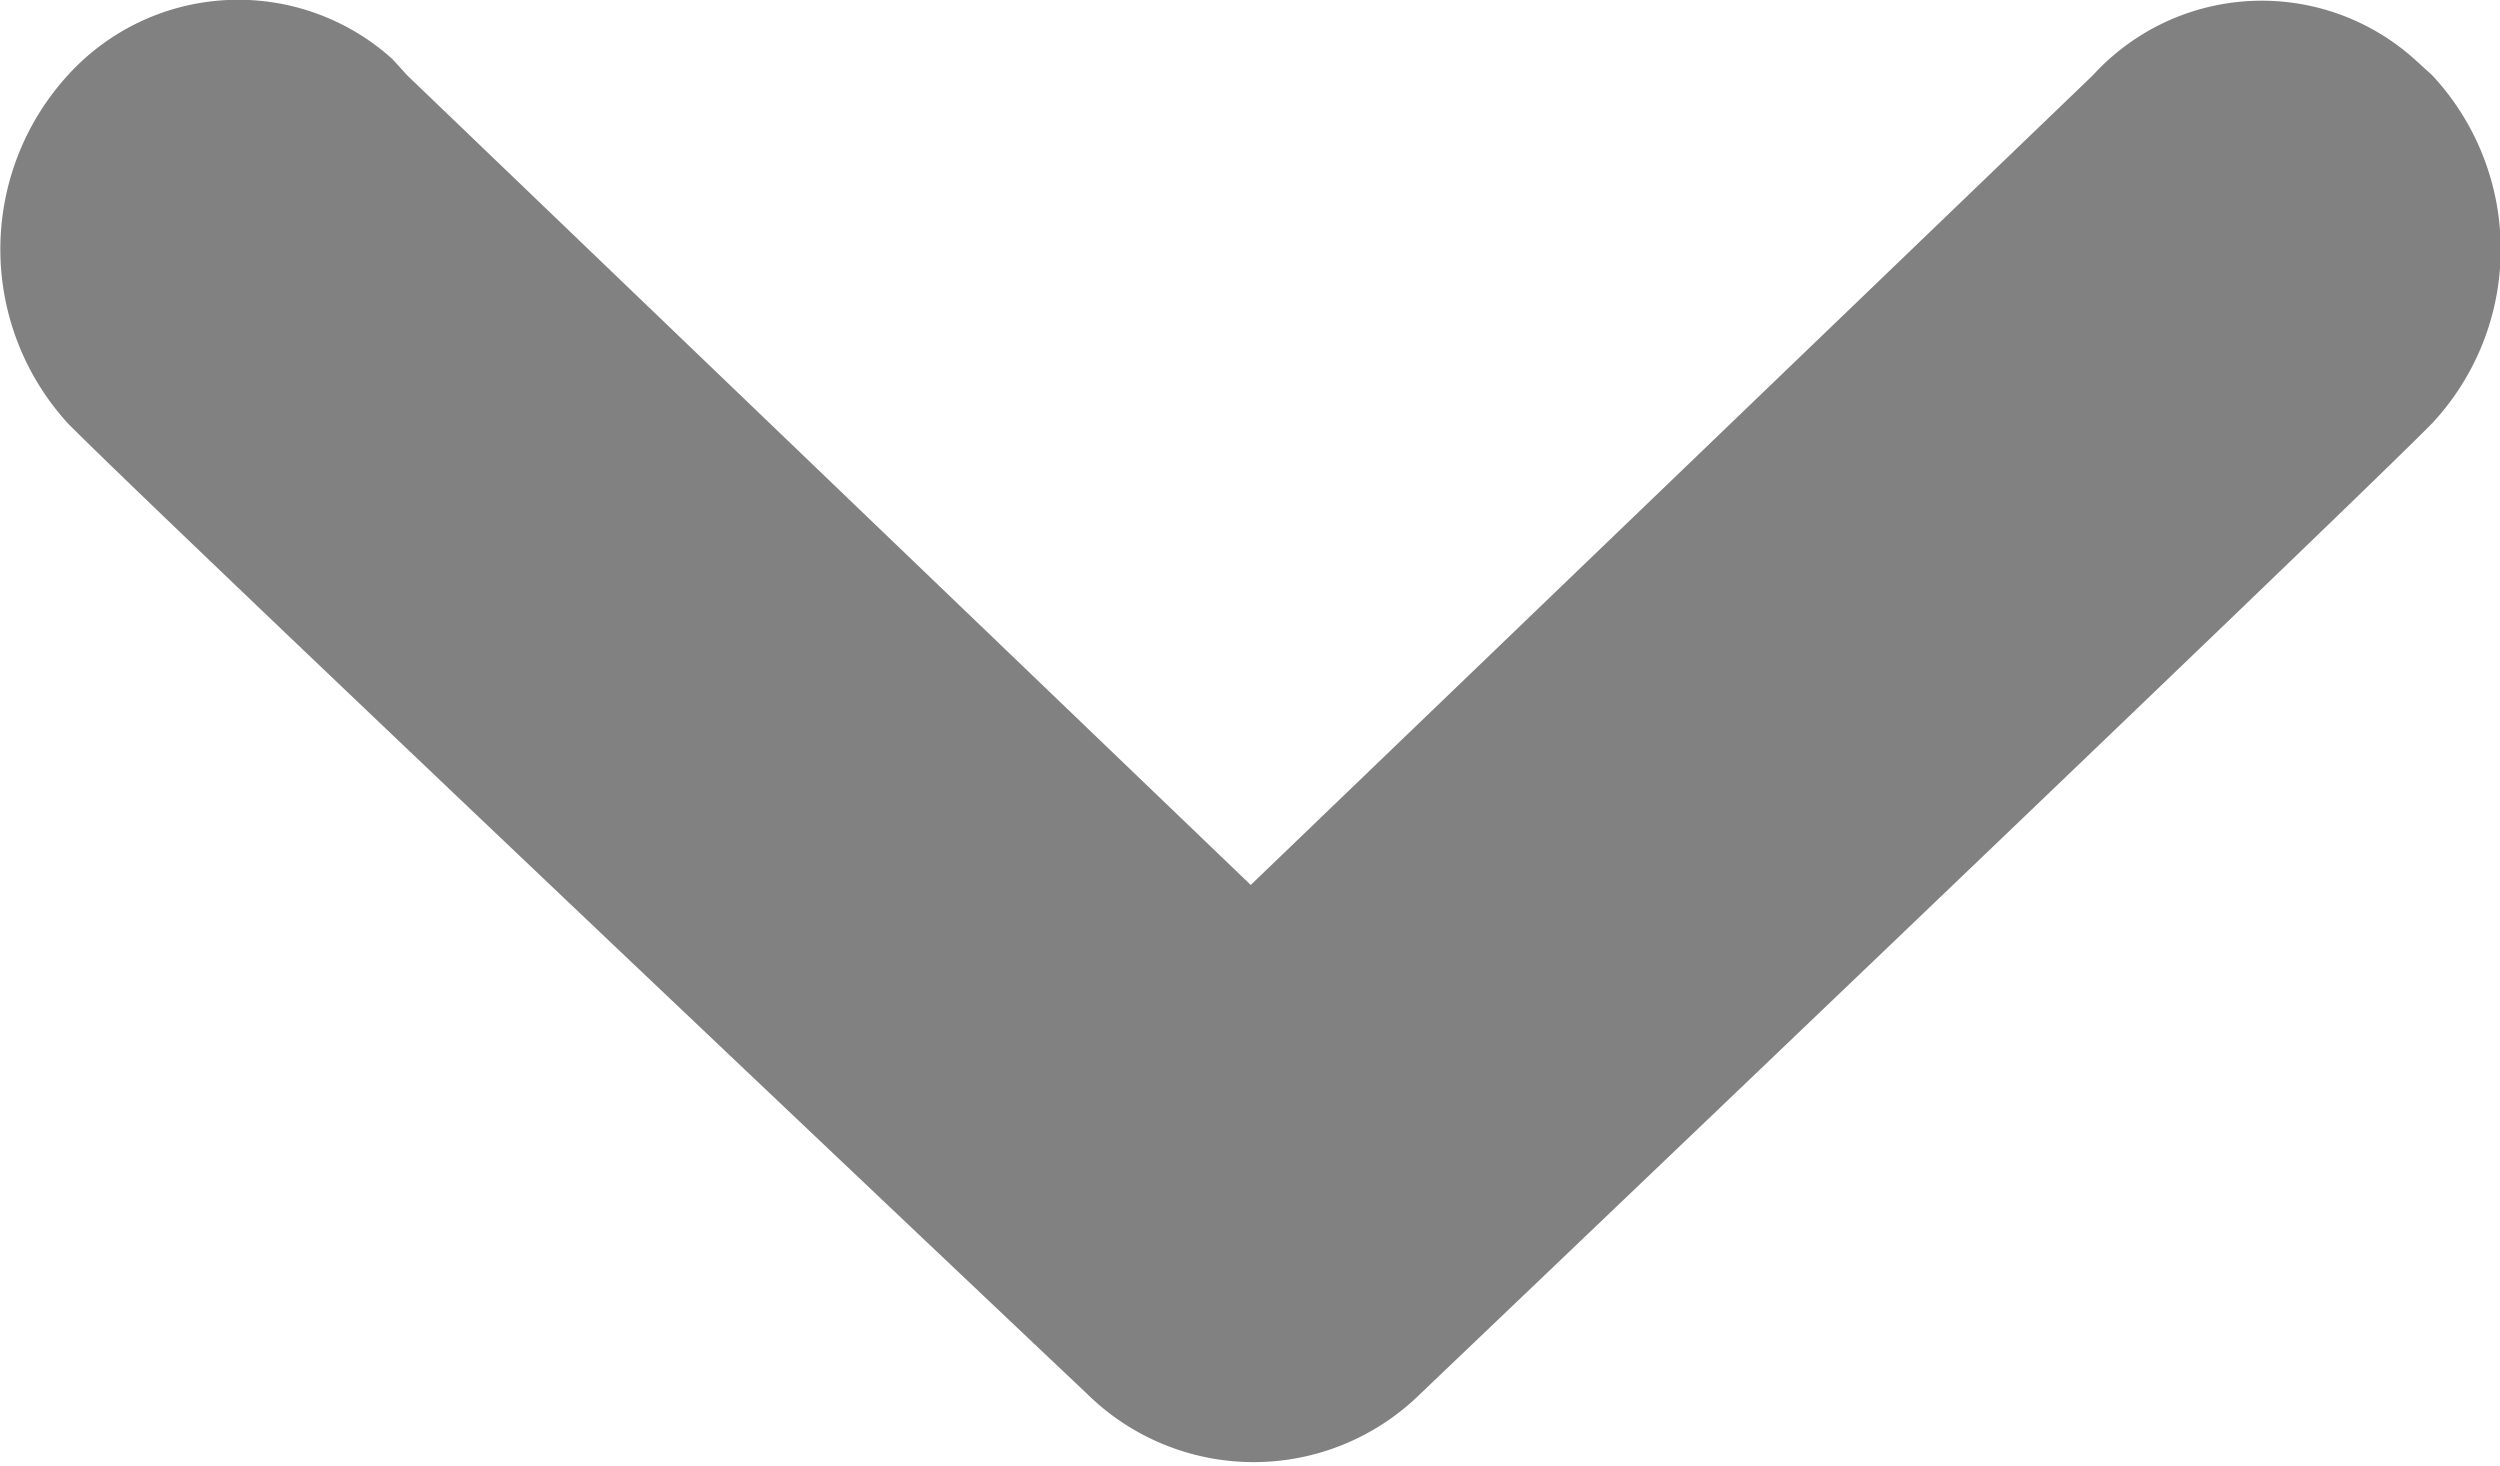 <svg height="9.94" viewBox="0 0 16.95 9.94" width="16.95" xmlns="http://www.w3.org/2000/svg"><path d="m16.49 2.87c-.6.61-6.86 6.58-6.86 6.58a1.61 1.61 0 0 1 -2.26 0s-6.31-5.97-6.91-6.58a1.75 1.75 0 0 1 0-2.36 1.56 1.56 0 0 1 2.2-.11l.1.11 5.72 5.49 5.71-5.49a1.55 1.55 0 0 1 2.19-.1l.11.1a1.73 1.73 0 0 1 0 2.36z" fill="#818181"/></svg>